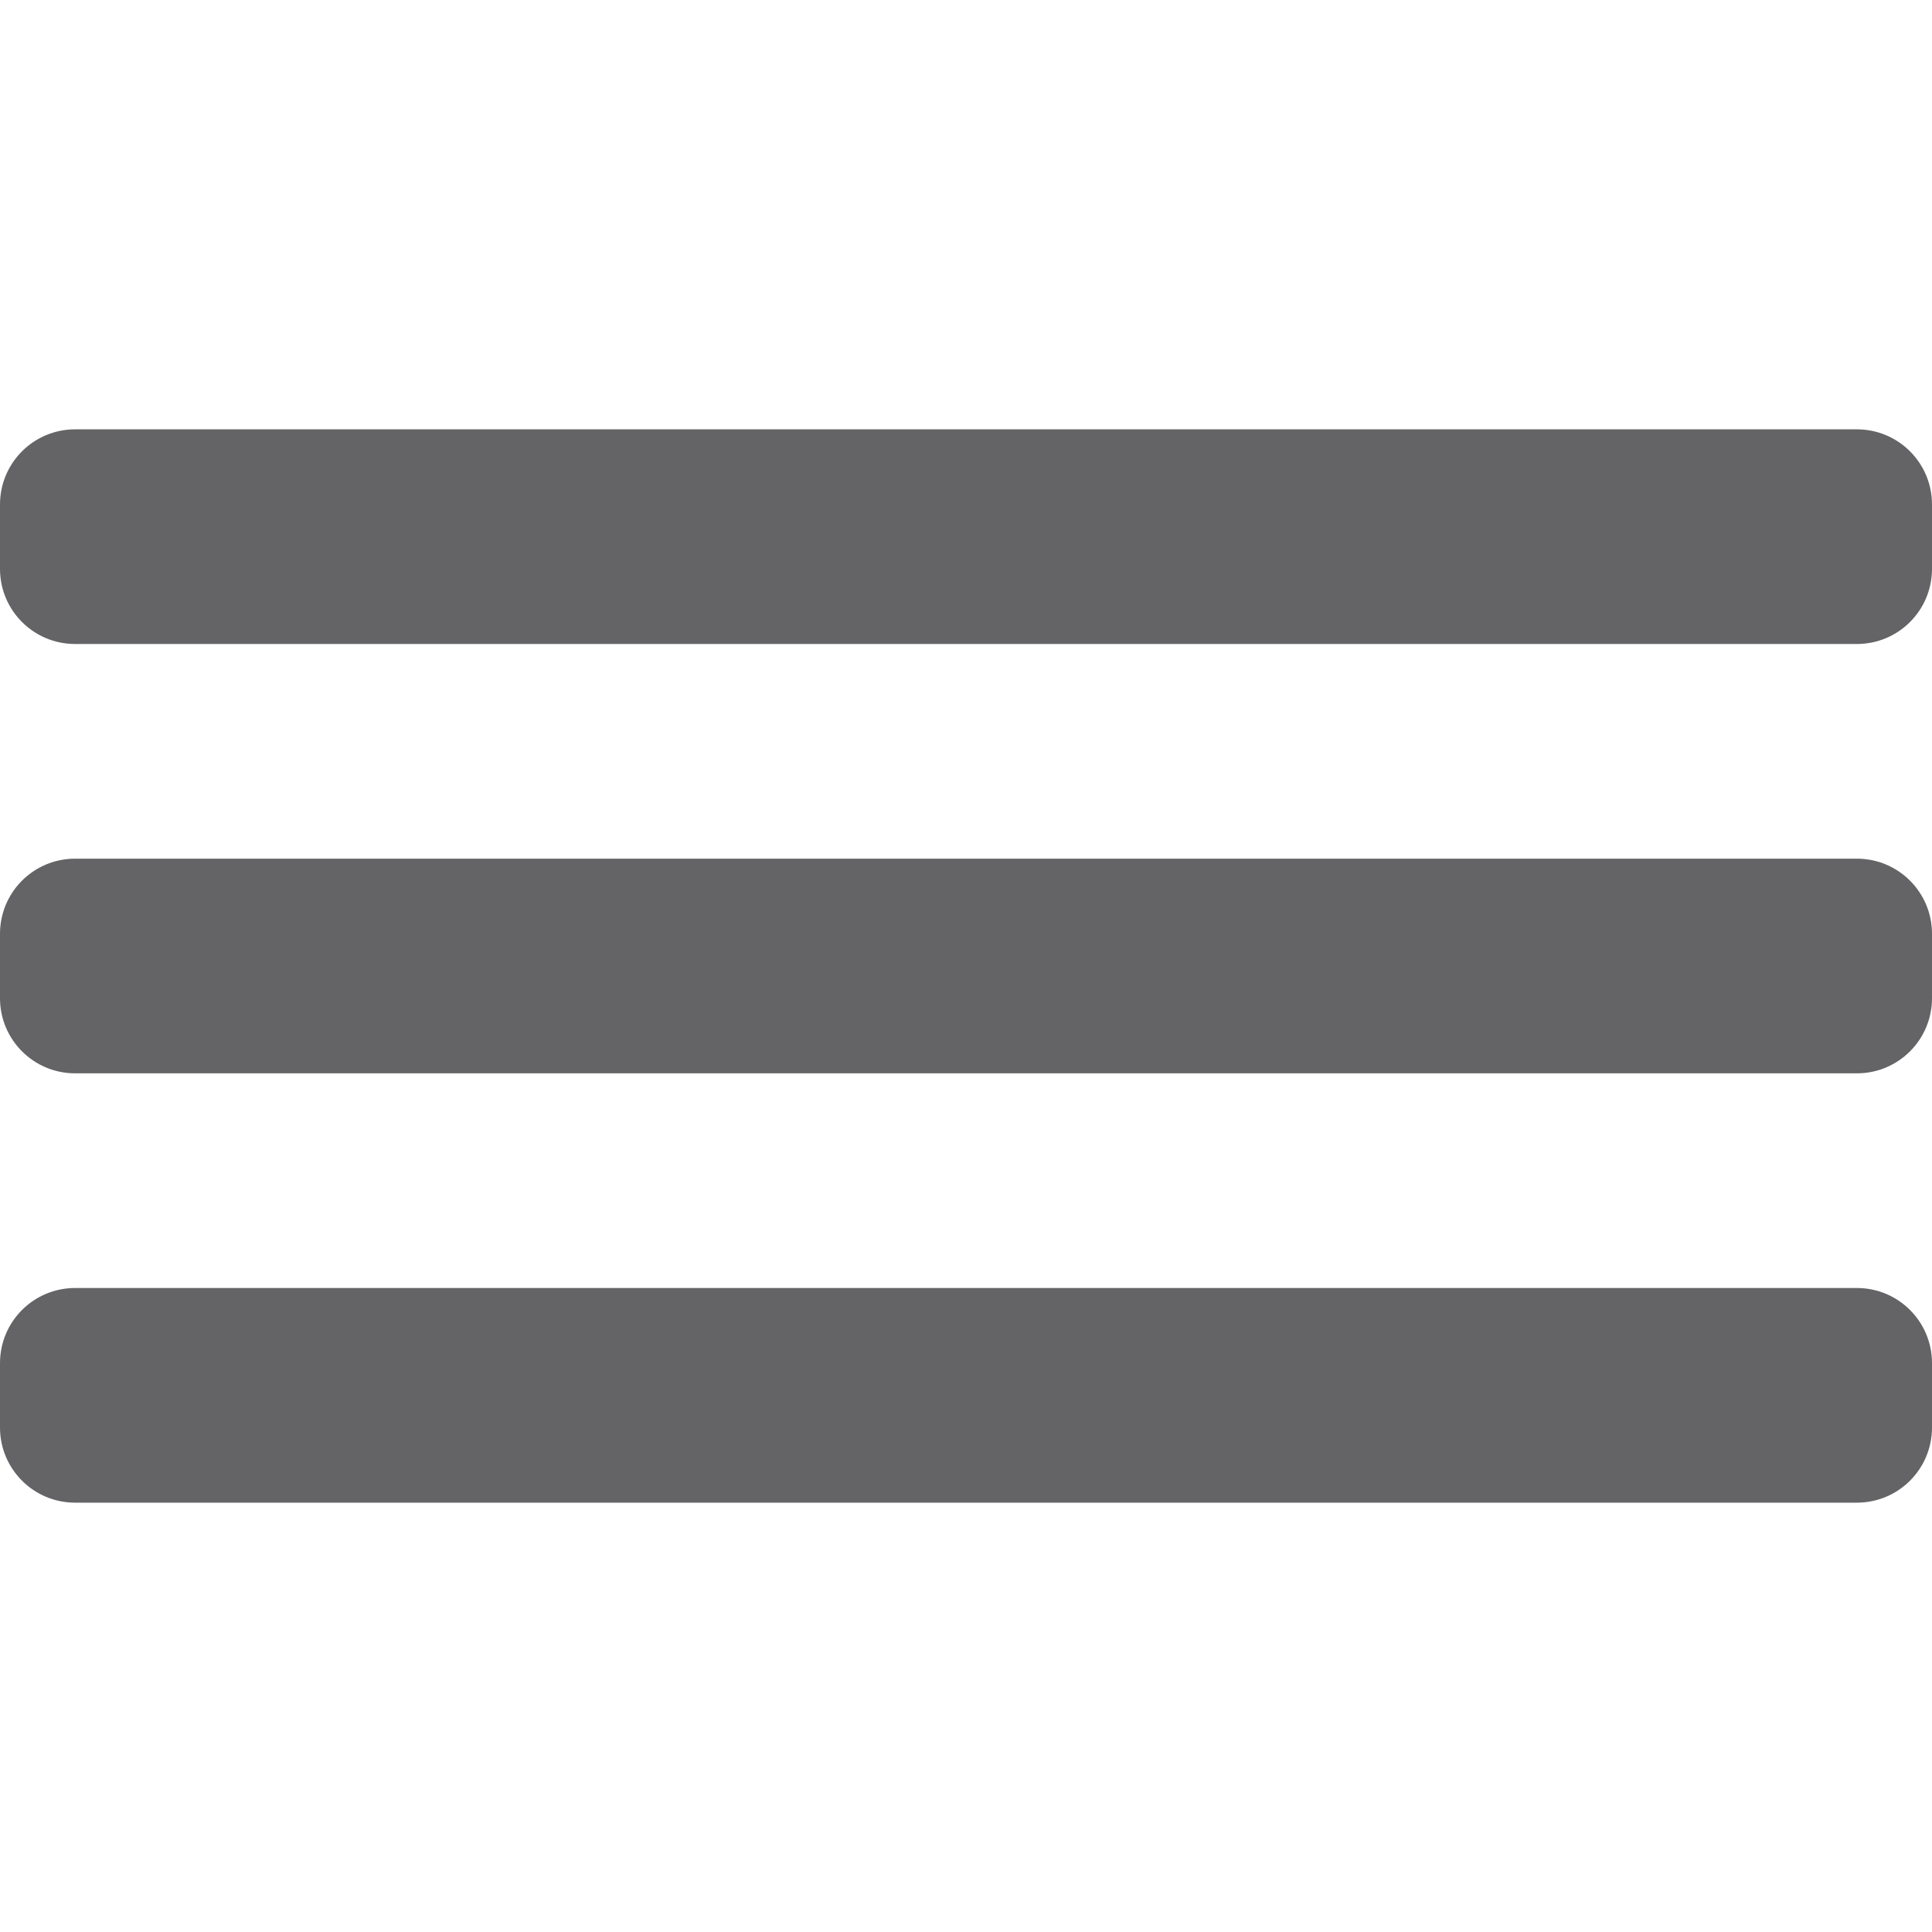 <svg xmlns="http://www.w3.org/2000/svg" width="18" height="18" viewBox="0 0 18 18" fill="#646467">
  <path fill-rule="evenodd" clip-rule="evenodd" d="M0 4.7C0 4.313 0.313 4 0.7 4H17.3C17.687 4 18 4.313 18 4.7V5.3C18 5.687 17.687 6 17.3 6H0.7C0.313 6 0 5.687 0 5.3V4.7ZM0 8.7C0 8.313 0.313 8 0.7 8H17.3C17.687 8 18 8.313 18 8.7V9.3C18 9.687 17.687 10 17.3 10H0.7C0.313 10 0 9.687 0 9.3V8.7ZM0.7 12C0.313 12 0 12.313 0 12.7V13.3C0 13.687 0.313 14 0.7 14H17.3C17.687 14 18 13.687 18 13.3V12.7C18 12.313 17.687 12 17.3 12H0.7Z" fill="#646467"/>
</svg>